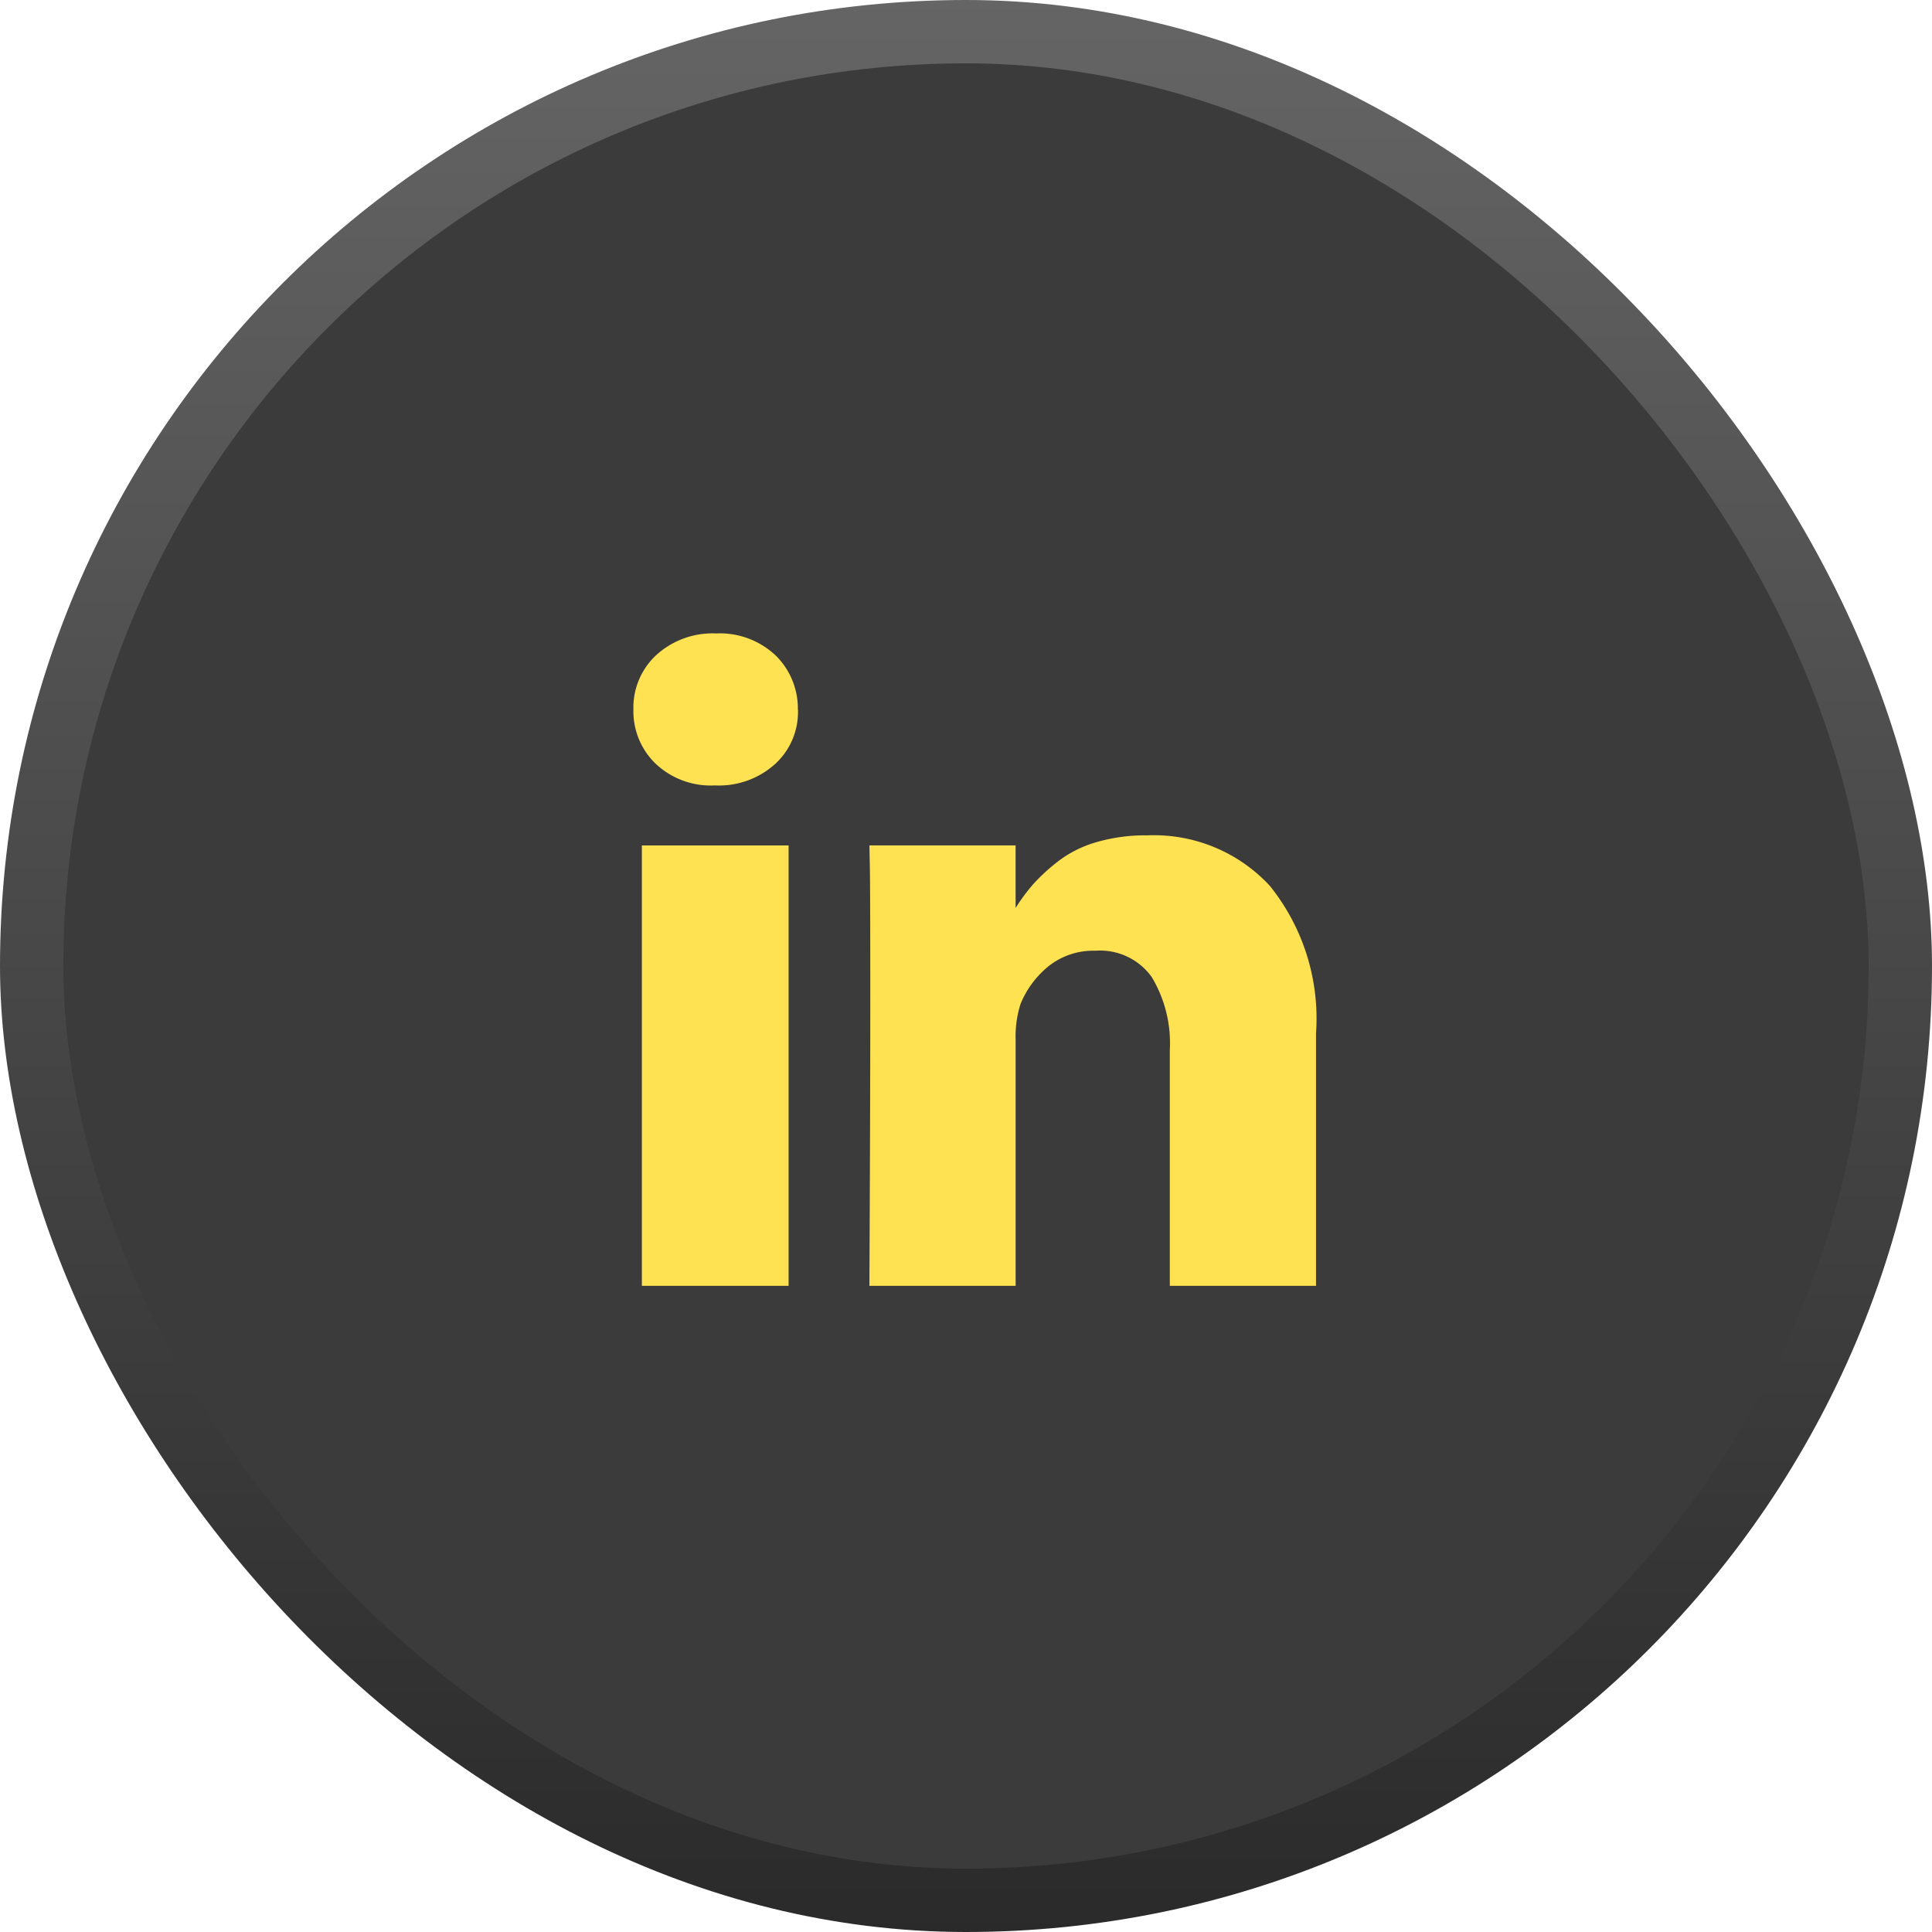 <?xml version="1.0" encoding="UTF-8"?>
<svg xmlns="http://www.w3.org/2000/svg" xmlns:xlink="http://www.w3.org/1999/xlink" id="linkedin-icon" width="61" height="61" viewBox="0 0 61 61">
  <defs>
    <linearGradient id="linear-gradient" x1="0.5" x2="0.5" y2="1" gradientUnits="objectBoundingBox">
      <stop offset="0" stop-color="#656565"></stop>
      <stop offset="1" stop-color="#2a2a2a"></stop>
    </linearGradient>
  </defs>
  <rect id="Rectangle_4813" data-name="Rectangle 4813" width="61" height="61" rx="30.5" fill="url(#linear-gradient)"></rect>
  <rect id="Rectangle_4814" data-name="Rectangle 4814" width="57" height="57" rx="28.5" transform="translate(2 2)" fill="#3b3b3b"></rect>
  <g id="linkedin" transform="translate(19.999 20)">
    <path id="Path_5459" data-name="Path 5459" d="M4.9,7.318V21.223H.267V7.318Zm.295-4.294a2.221,2.221,0,0,1-.709,1.712,2.644,2.644,0,0,1-1.9.688H2.554A2.532,2.532,0,0,1,.7,4.736,2.3,2.3,0,0,1,0,3.024,2.26,2.26,0,0,1,.723,1.306,2.641,2.641,0,0,1,2.61.625a2.566,2.566,0,0,1,1.866.681A2.34,2.34,0,0,1,5.192,3.024ZM21.552,13.253v7.97H16.936V13.786a4.059,4.059,0,0,0-.568-2.308,2,2,0,0,0-1.775-.835,2.273,2.273,0,0,0-1.48.484,2.984,2.984,0,0,0-.891,1.2,3.392,3.392,0,0,0-.154,1.137v7.759H7.451q.028-5.6.028-9.078T7.465,7.991l-.014-.674h4.616V9.338h-.028a6.107,6.107,0,0,1,.575-.786,5.982,5.982,0,0,1,.793-.73,3.645,3.645,0,0,1,1.221-.61A5.562,5.562,0,0,1,16.234,7a4.984,4.984,0,0,1,3.859,1.593A6.681,6.681,0,0,1,21.552,13.253Z" transform="translate(0 -0.625)" fill="#ffe252"></path>
  </g>
</svg>
